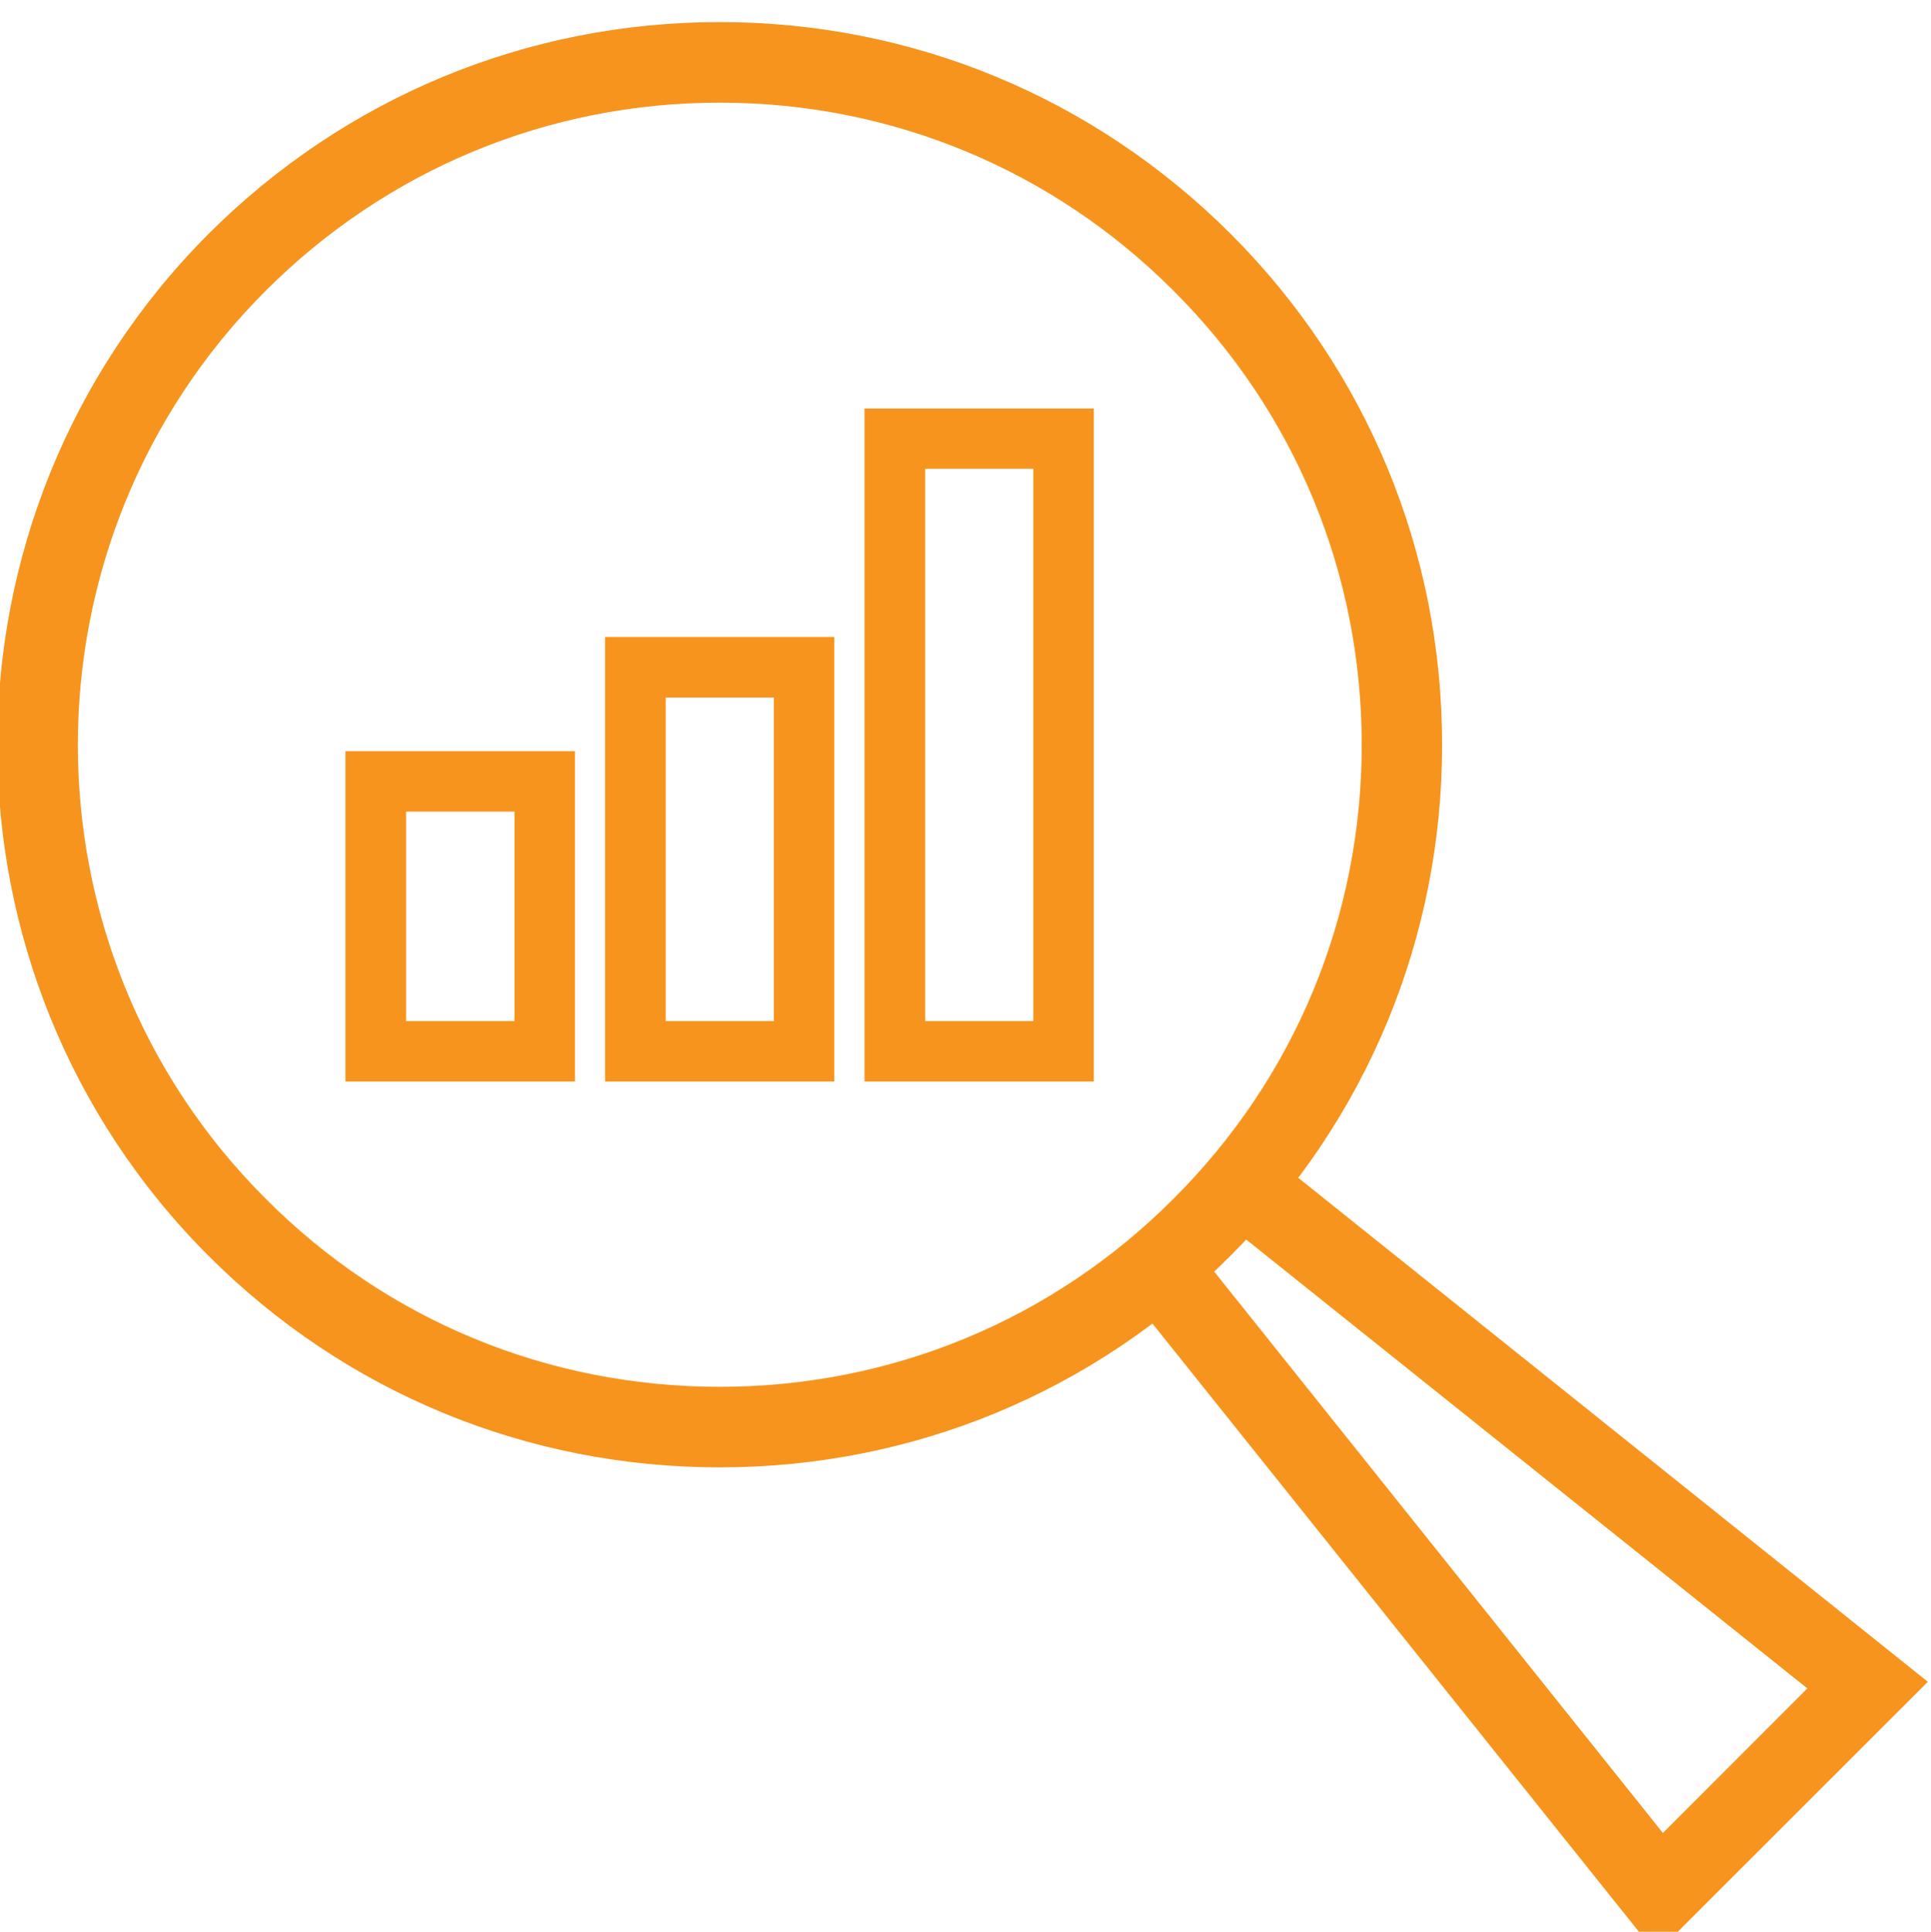 <?xml version="1.0" encoding="UTF-8" standalone="no"?>
<!-- Created with Inkscape (http://www.inkscape.org/) -->

<svg
   version="1.1"
   id="svg2"
   width="155.959"
   height="156"
   viewBox="0 0 155.959 156"
   sodipodi:docname="benefits-page.ai"
   xmlns:inkscape="http://www.inkscape.org/namespaces/inkscape"
   xmlns:sodipodi="http://sodipodi.sourceforge.net/DTD/sodipodi-0.dtd"
   xmlns="http://www.w3.org/2000/svg"
   xmlns:svg="http://www.w3.org/2000/svg">
  <defs
     id="defs6">
    <clipPath
       clipPathUnits="userSpaceOnUse"
       id="clipPath1322">
      <path
         d="M 0,2.002 H 1920 V 10748.837 H 0 Z"
         id="path1320" />
    </clipPath>
  </defs>
  <sodipodi:namedview
     id="namedview4"
     pagecolor="#ffffff"
     bordercolor="#666666"
     borderopacity="1.0"
     inkscape:showpageshadow="2"
     inkscape:pageopacity="0.0"
     inkscape:pagecheckerboard="0"
     inkscape:deskcolor="#d1d1d1"
     showgrid="false" />
  <g
     id="g10"
     inkscape:groupmode="layer"
     inkscape:label="Page 1"
     transform="matrix(1.333,0,0,-1.333,-864,7132.001)">
    <g
       id="g1316"
       style="display:inline">
      <g
         id="g1318"
         clip-path="url(#clipPath1322)"
         style="display:inline">
        <g
           id="g1344"
           transform="translate(691.767,5344.121)">
          <path
             d="m 0,0 c -10.391,0 -20.158,-4.05 -27.511,-11.4 -15.166,-15.17 -15.175,-39.86 0,-55 7.327,-7.37 17.111,-11.4 27.503,-11.4 10.383,0 20.167,4.03 27.511,11.4 7.353,7.33 11.399,17.1 11.399,27.49 0,10.4 -4.046,20.17 -11.399,27.51 C 20.159,-4.05 10.392,0 0,0 m -0.008,-82.68 c -11.686,0 -22.694,4.54 -30.967,12.82 -17.059,17.07 -17.059,44.82 0.017,61.92 8.265,8.25 19.264,12.82 30.958,12.82 11.703,0 22.676,-4.57 30.95,-12.82 8.282,-8.28 12.822,-19.28 12.822,-30.97 0,-11.68 -4.549,-22.69 -12.822,-30.95 -8.274,-8.28 -19.256,-12.82 -30.958,-12.82"
             style="fill:#f7941d;fill-opacity:1;fill-rule:nonzero;stroke:none"
             id="path1346" />
        </g>
        <g
           id="g1348"
           transform="translate(748.509,5232.001)">
          <path
             d="m 0,0 -30.862,38.58 3.811,3.06 27.459,-34.349 8.751,8.759 -34.335,27.46 3.056,3.82 38.58,-30.88 z"
             style="fill:#f7941d;fill-opacity:1;fill-rule:nonzero;stroke:none"
             id="path1350" />
        </g>
        <path
           d="m 672.764,5288.48 h 6.572 v 12.69 h -6.572 z m 10.235,-3.66 h -13.907 v 20.01 h 13.907 z"
           style="fill:#f7941d;fill-opacity:1;fill-rule:nonzero;stroke:none"
           id="path1352" />
        <path
           d="m 688.494,5288.48 h 6.555 v 19.6 h -6.555 z m 10.218,-3.66 h -13.89 v 26.93 h 13.89 z"
           style="fill:#f7941d;fill-opacity:1;fill-rule:nonzero;stroke:none"
           id="path1354" />
        <path
           d="m 704.217,5288.48 h 6.554 v 33.46 h -6.554 z m 10.218,-3.66 h -13.891 v 40.77 h 13.891 z"
           style="fill:#f7941d;fill-opacity:1;fill-rule:nonzero;stroke:none"
           id="path1356" />
      </g>
    </g>
  </g>
</svg>
